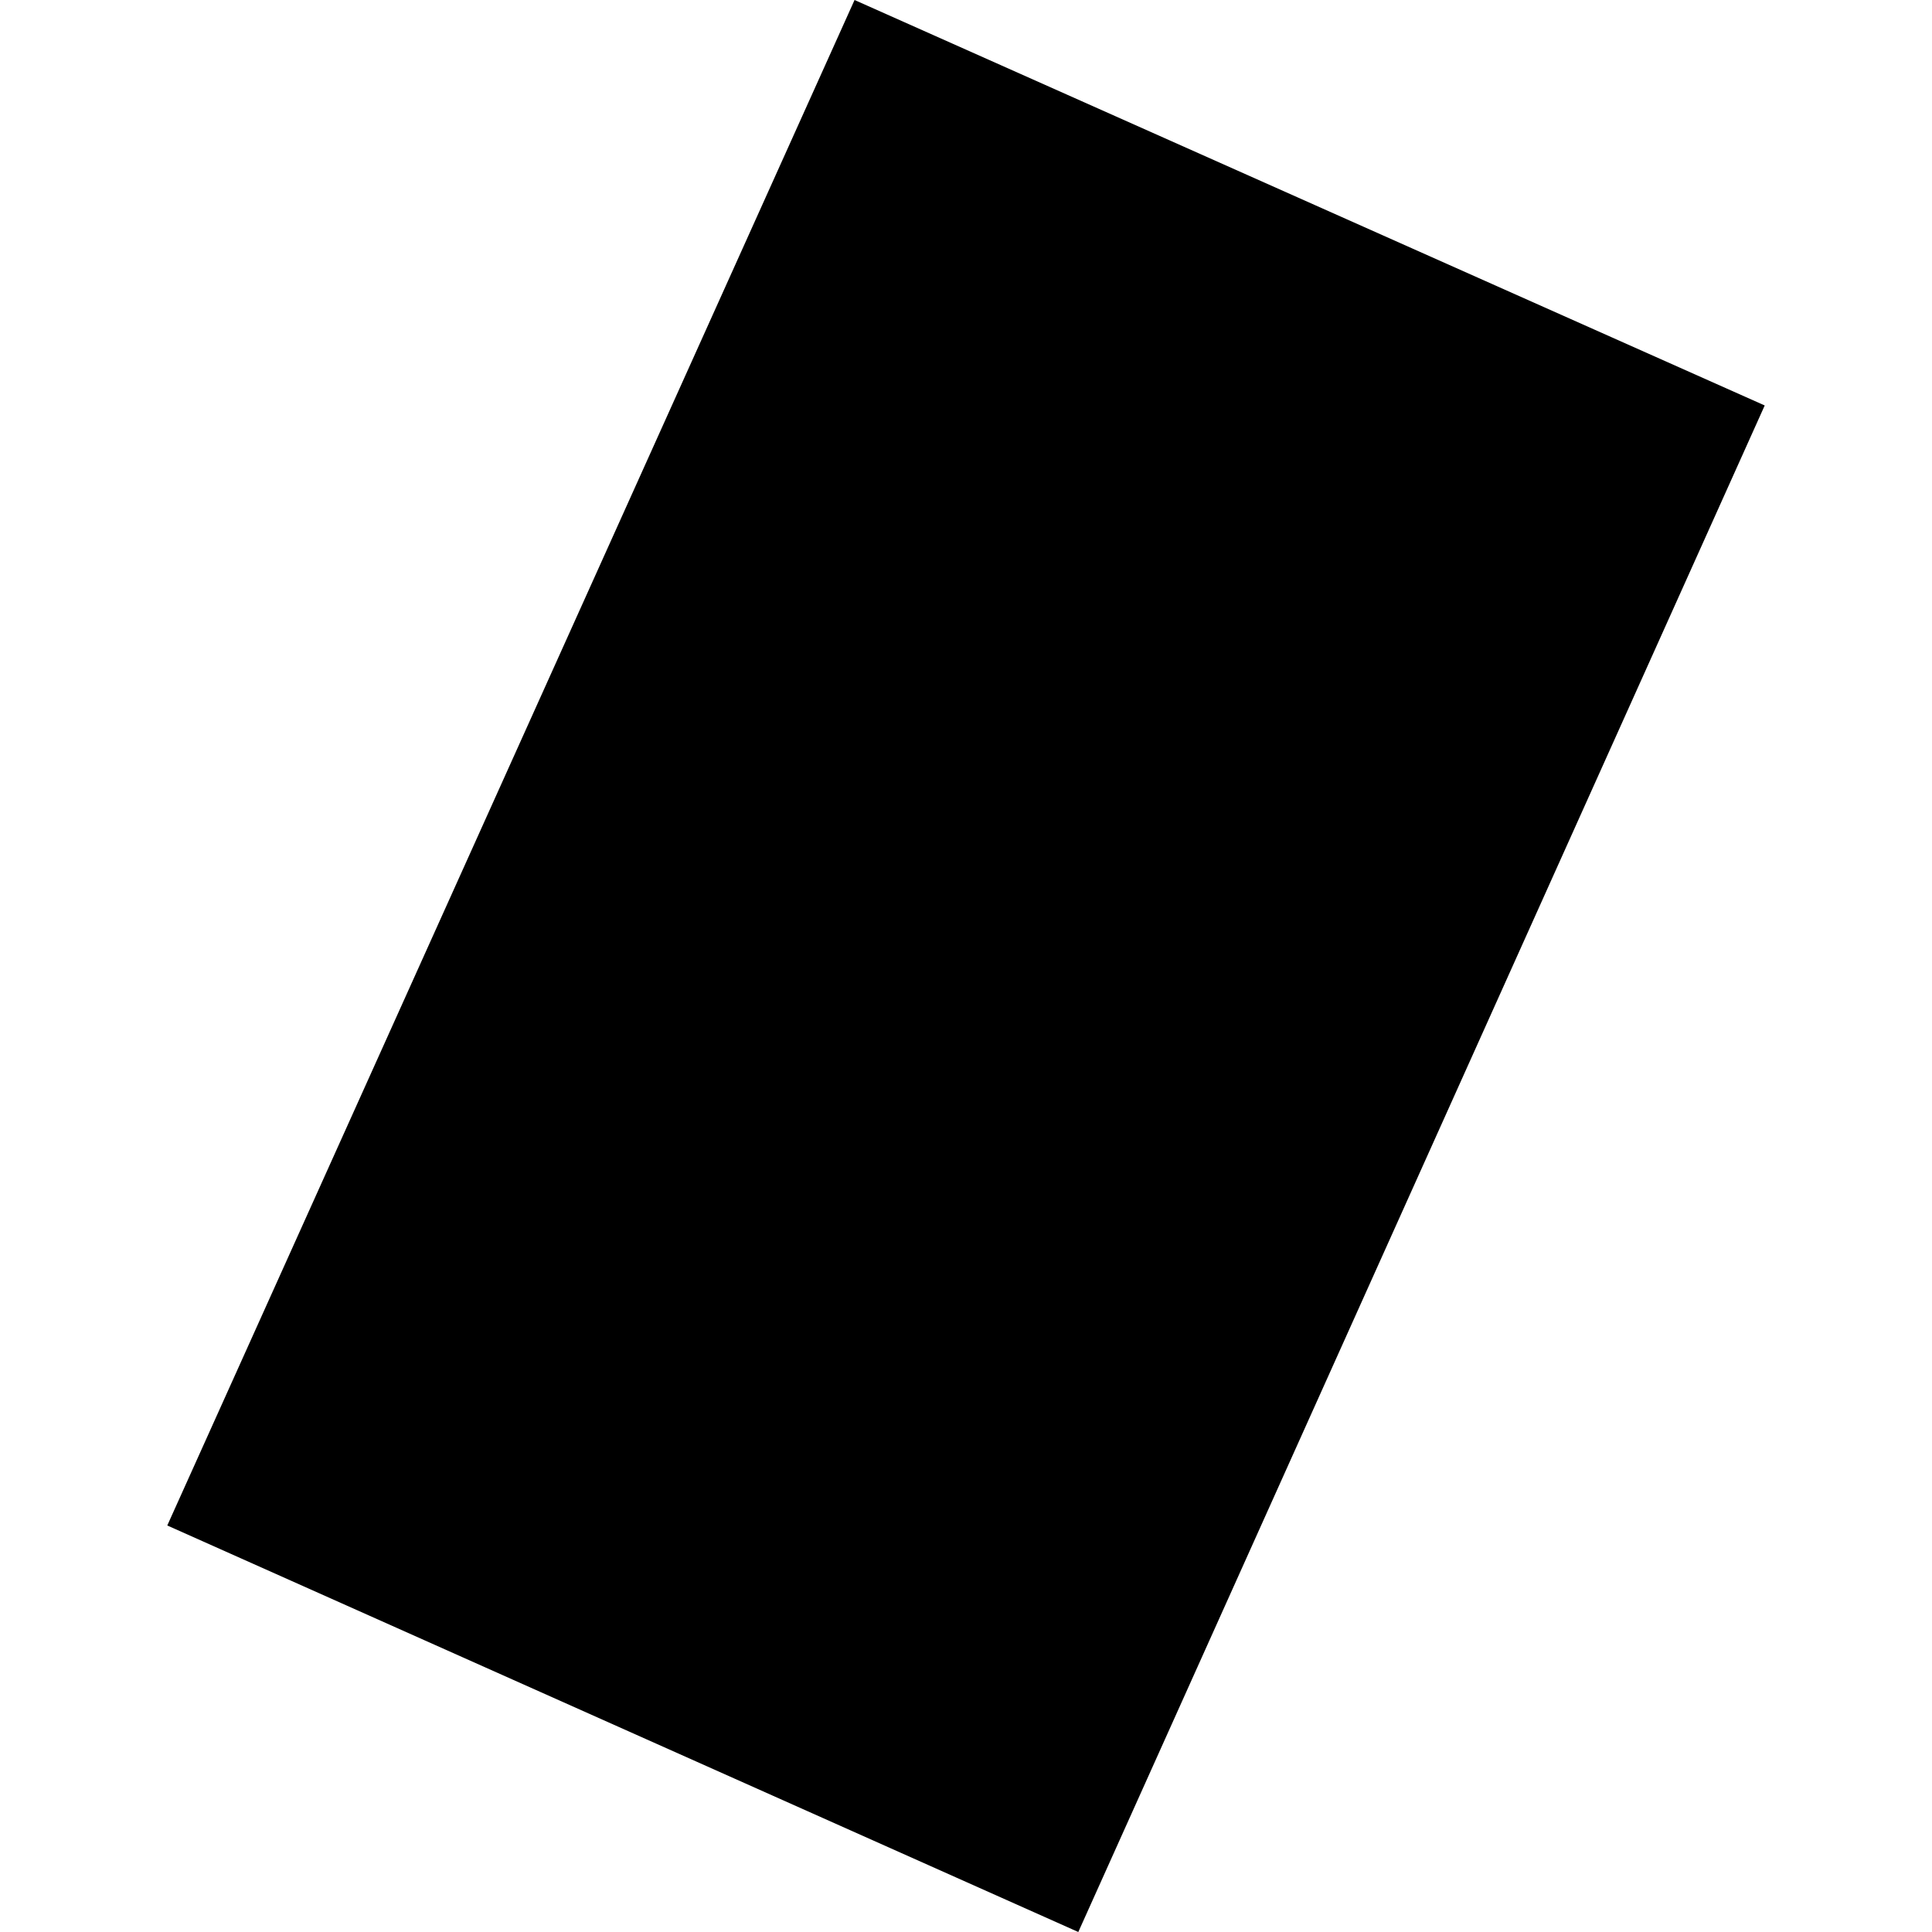 <?xml version="1.0" encoding="utf-8" standalone="no"?>
<!DOCTYPE svg PUBLIC "-//W3C//DTD SVG 1.1//EN"
  "http://www.w3.org/Graphics/SVG/1.1/DTD/svg11.dtd">
<!-- Created with matplotlib (https://matplotlib.org/) -->
<svg height="288pt" version="1.1" viewBox="0 0 288 288" width="288pt" xmlns="http://www.w3.org/2000/svg" xmlns:xlink="http://www.w3.org/1999/xlink">
 <defs>
  <style type="text/css">
*{stroke-linecap:butt;stroke-linejoin:round;}
  </style>
 </defs>
 <g id="figure_1">
  <g id="patch_1">
   <path d="M 0 288 
L 288 288 
L 288 0 
L 0 0 
z
" style="fill:none;opacity:0;"/>
  </g>
  <g id="axes_1">
   <g id="PatchCollection_1">
    <path clip-path="url(#pdb951b5bf6)" d="M 127.387 0 
L 24.936 227.401 
L 160.741 288 
L 263.064 60.442 
L 127.387 0 
"/>
   </g>
  </g>
 </g>
 <defs>
  <clipPath id="pdb951b5bf6">
   <rect height="288" width="238.129" x="24.936" y="0"/>
  </clipPath>
 </defs>
</svg>
